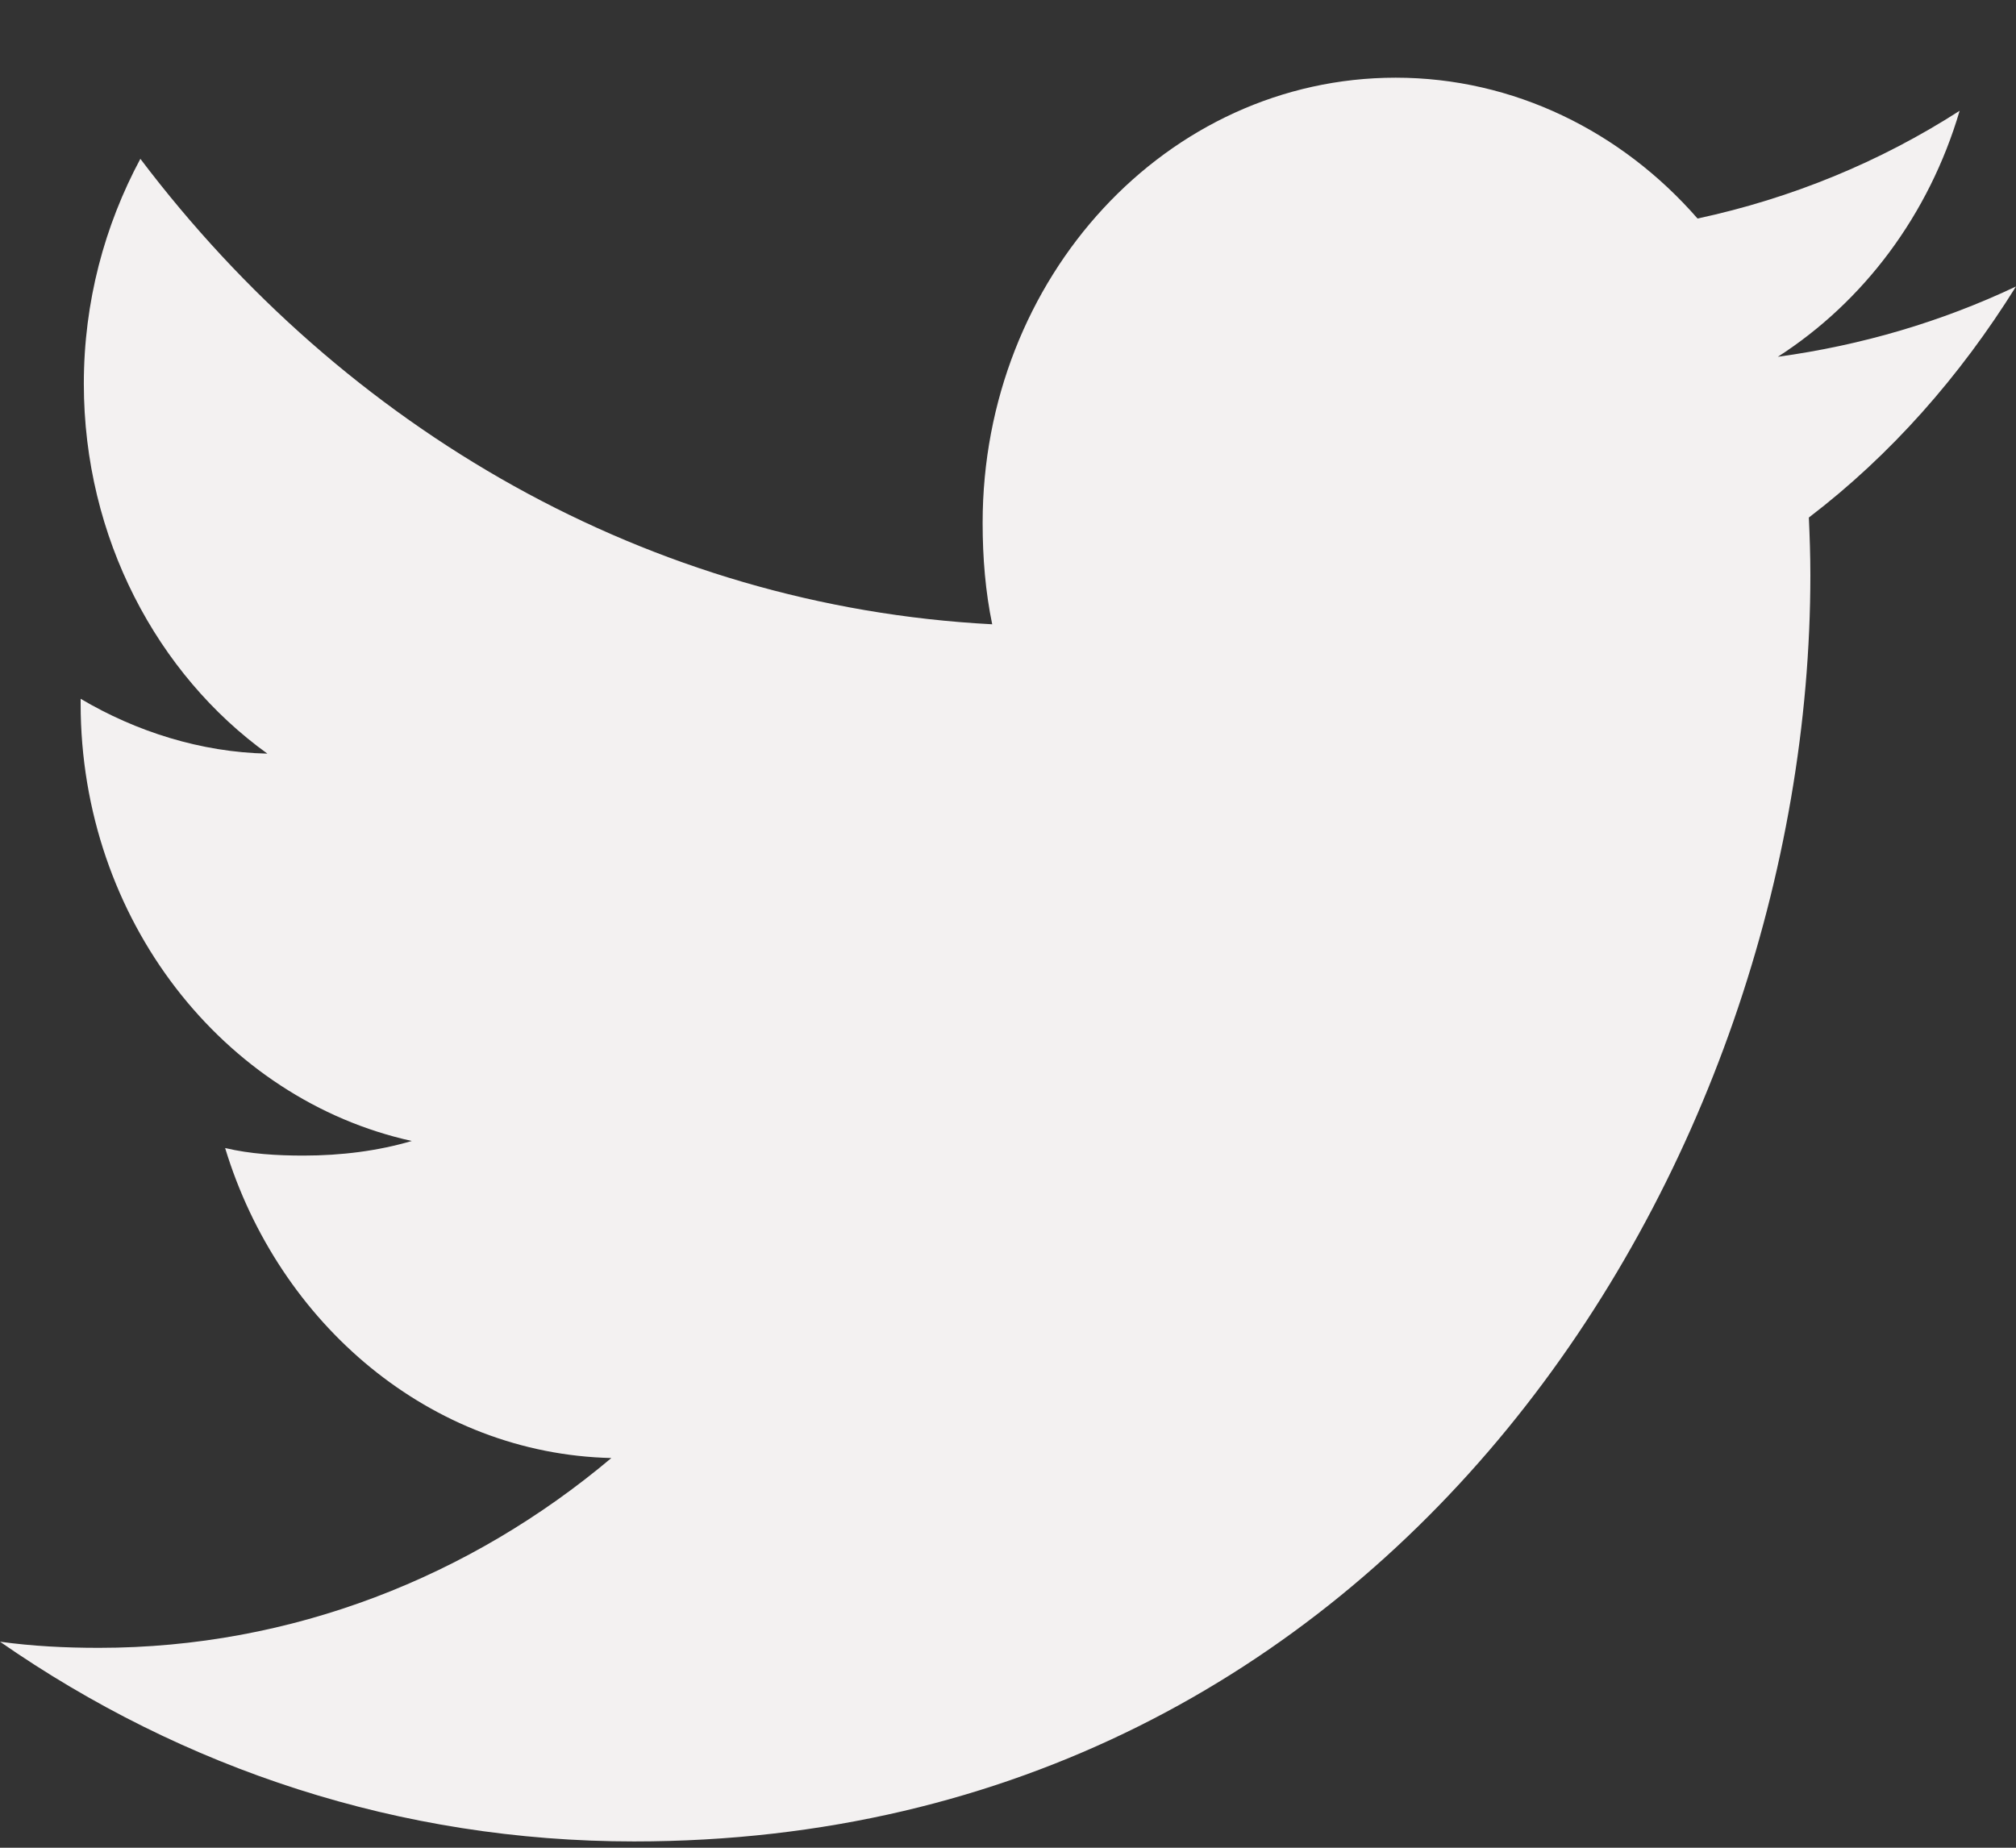 <?xml version="1.0" encoding="UTF-8"?>
<svg width="24px" height="22px" viewBox="0 0 24 22" version="1.1" xmlns="http://www.w3.org/2000/svg" xmlns:xlink="http://www.w3.org/1999/xlink">
    <rect x="0" y="0" width="24" height="22" fill="#333333" stroke="none"/>
    <!-- Generator: Sketch 62 (91390) - https://sketch.com -->
    <title>Footer_Twitter_Icon</title>
    <desc>Created with Sketch.</desc>
    <g id="Footer_Twitter_Icon" stroke="none" stroke-width="1" fill="none" fill-rule="evenodd">
        <g id="twitter-copy" fill="#F3F1F1" fill-rule="nonzero">
            <path d="M24,3.411 C23.108,3.833 22.157,4.112 21.165,4.248 C22.185,3.592 22.963,2.561 23.329,1.319 C22.378,1.93 21.328,2.361 20.209,2.602 C19.306,1.566 18.02,0.925 16.616,0.925 C13.892,0.925 11.698,3.306 11.698,6.225 C11.698,6.645 11.732,7.049 11.812,7.433 C7.722,7.219 4.103,5.107 1.671,1.891 C1.246,2.684 0.998,3.592 0.998,4.569 C0.998,6.404 1.875,8.031 3.183,8.973 C2.393,8.957 1.617,8.71 0.96,8.32 C0.96,8.336 0.96,8.357 0.96,8.378 C0.96,10.953 2.666,13.092 4.902,13.585 C4.502,13.703 4.065,13.759 3.612,13.759 C3.297,13.759 2.979,13.74 2.68,13.669 C3.318,15.767 5.127,17.31 7.278,17.36 C5.604,18.77 3.478,19.62 1.177,19.62 C0.774,19.62 0.387,19.6 0,19.547 C2.179,21.061 4.763,21.925 7.548,21.925 C16.602,21.925 21.552,13.848 21.552,6.847 C21.552,6.613 21.544,6.387 21.534,6.162 C22.511,5.416 23.331,4.484 24,3.411 Z" id="Path"></path>
        </g>
    </g>
</svg>